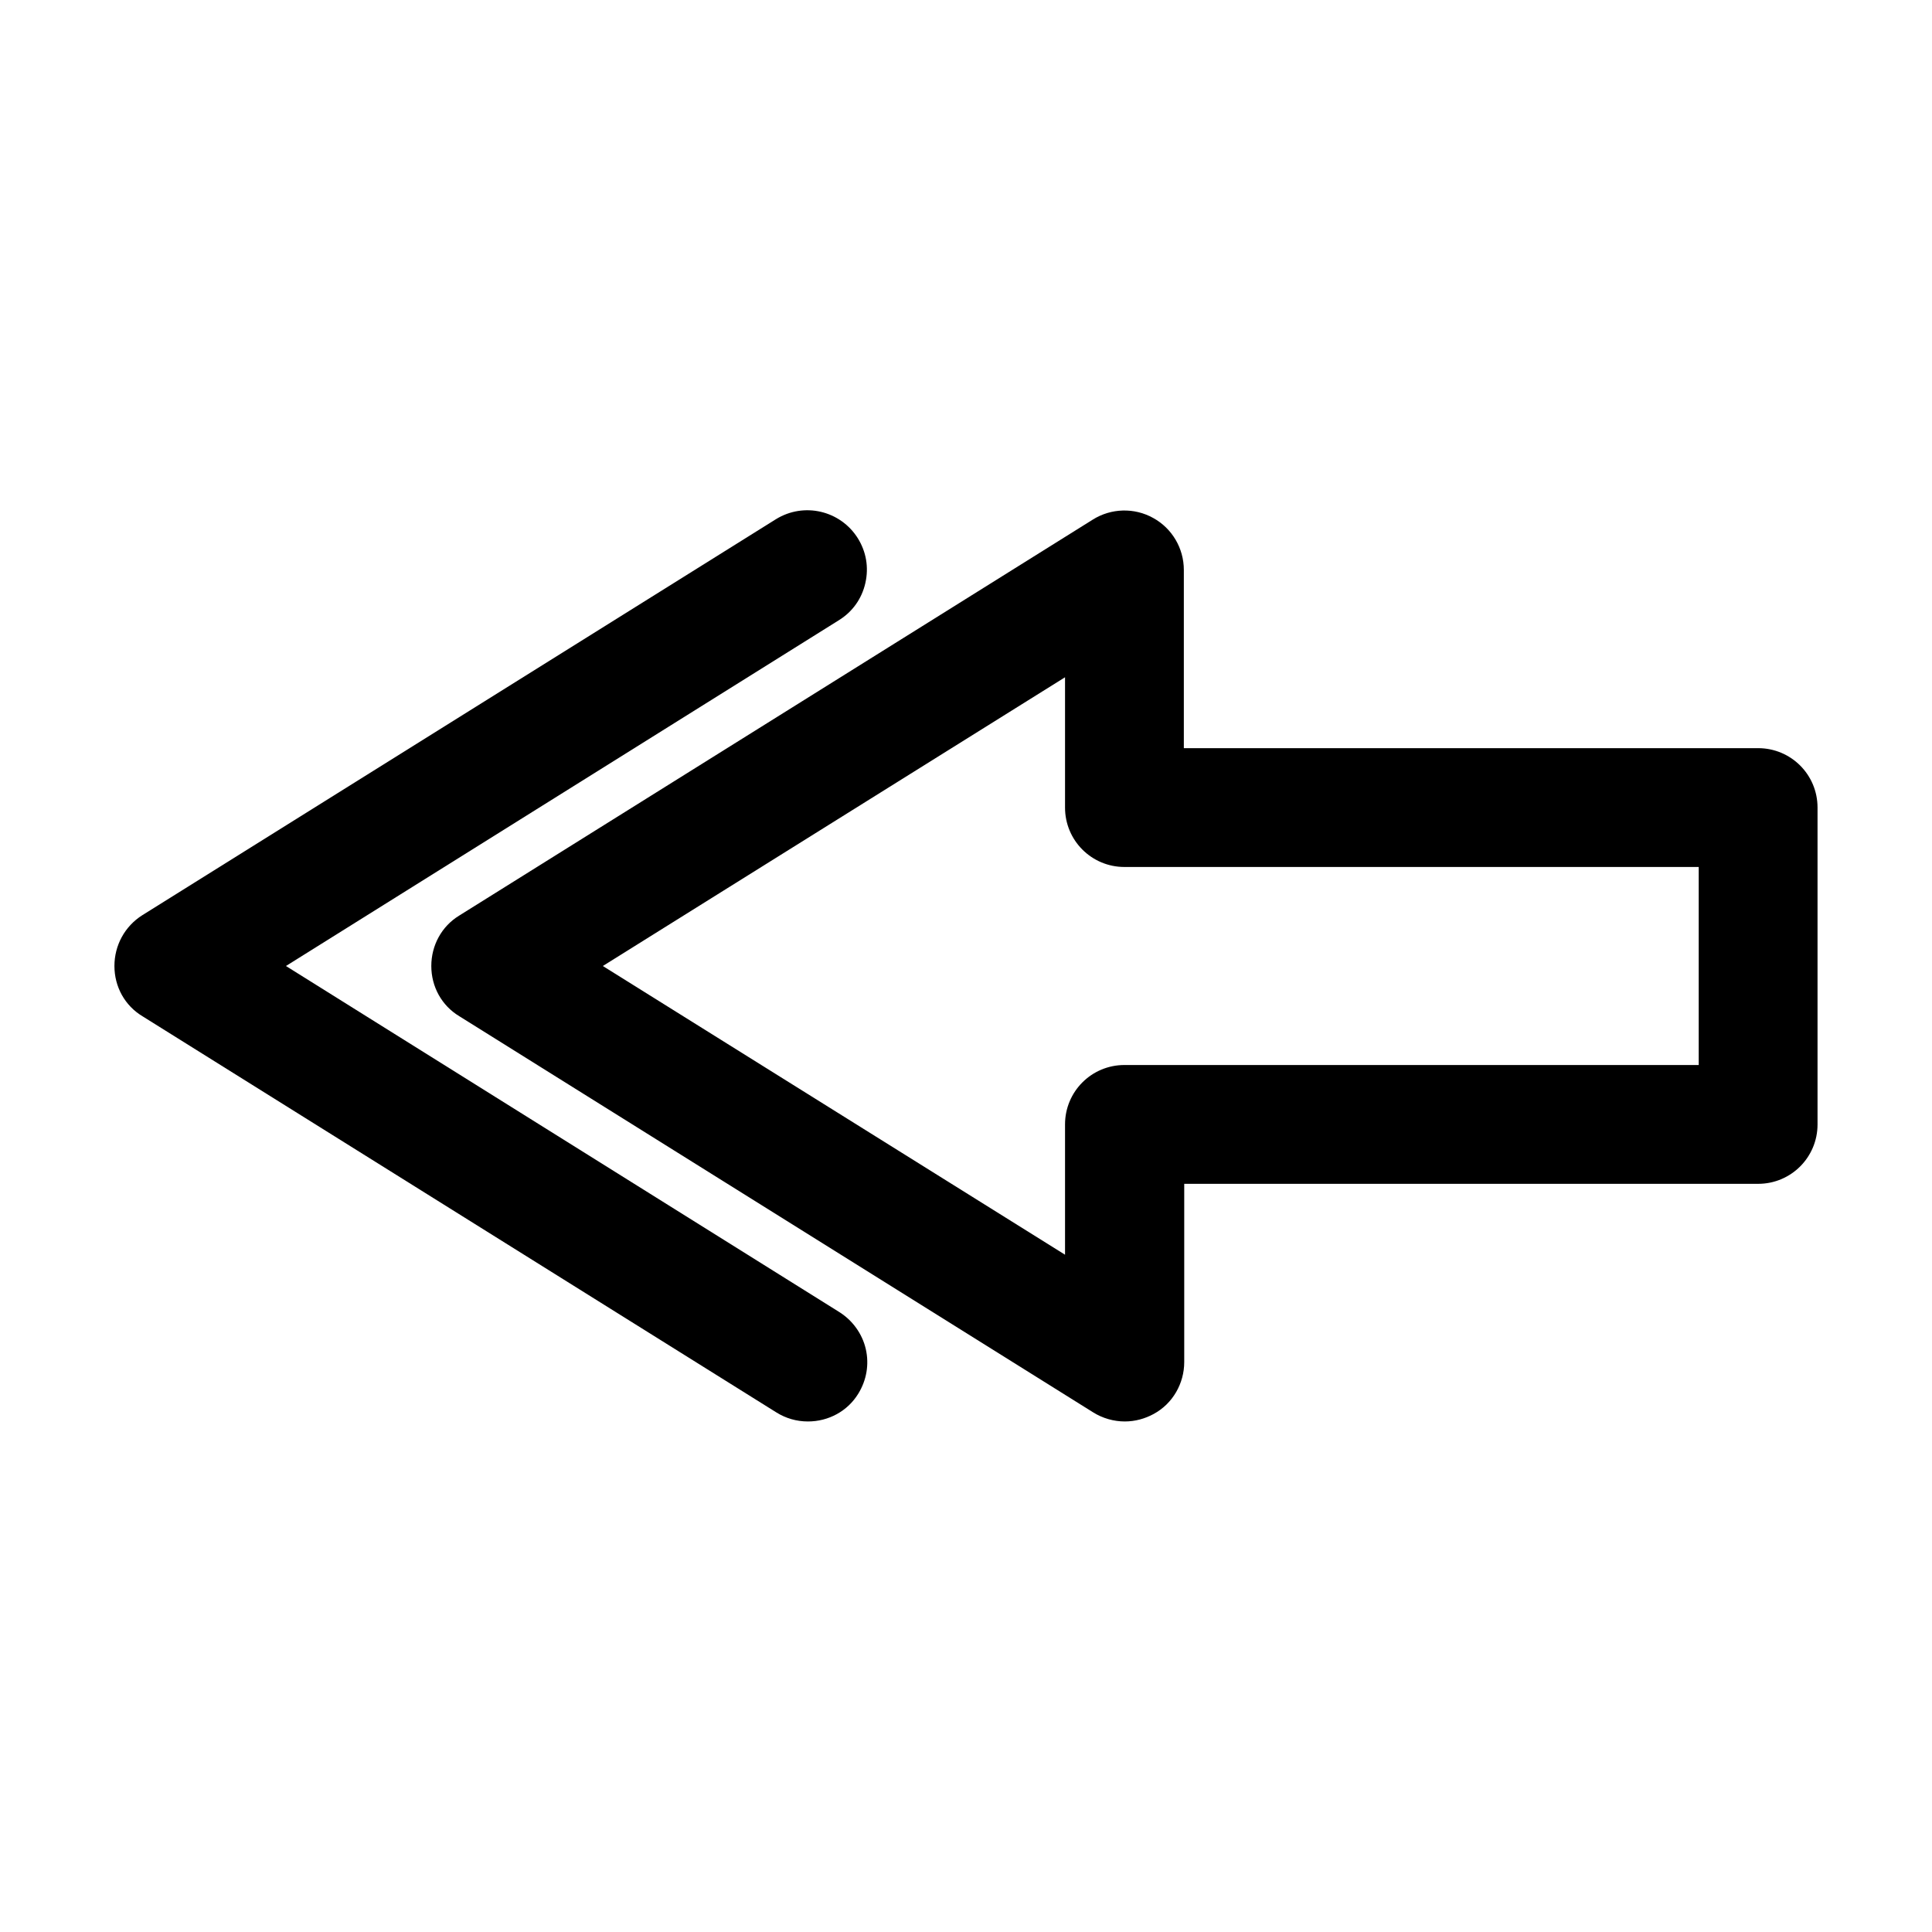 <?xml version="1.0" encoding="UTF-8"?>
<!-- Uploaded to: ICON Repo, www.svgrepo.com, Generator: ICON Repo Mixer Tools -->
<svg fill="#000000" width="800px" height="800px" version="1.1" viewBox="144 144 512 512" xmlns="http://www.w3.org/2000/svg">
 <g>
  <path d="m609.92 342.27h-152.19v-47.23c0-5.773-3.148-11.02-8.082-13.75-5.039-2.832-11.23-2.625-16.059 0.418l-167.94 104.96c-4.617 2.836-7.348 7.871-7.348 13.332 0 5.457 2.731 10.496 7.453 13.328l167.94 104.96c2.519 1.574 5.457 2.414 8.398 2.414 2.731 0 5.352-0.734 7.66-1.996 5.039-2.731 8.082-8.082 8.082-13.75v-47.23h152.09c8.711 0 15.742-7.031 15.742-15.742v-83.969c0.004-8.715-7.031-15.746-15.742-15.746zm-15.742 83.969h-152.19c-8.711 0-15.742 7.031-15.742 15.742v34.531l-122.49-76.512 122.49-76.516v34.531c0 8.711 7.031 15.742 15.742 15.742h152.19z"/>
  <path d="m366.3 491.63-146.52-91.629 146.52-91.629c3.57-2.203 6.086-5.668 7.031-9.867 0.945-4.199 0.211-8.293-1.996-11.859-4.617-7.348-14.273-9.656-21.727-5.039l-167.94 104.96c-4.613 2.938-7.344 7.973-7.344 13.434 0 5.457 2.731 10.496 7.453 13.328l167.94 104.96c2.519 1.574 5.352 2.414 8.398 2.414 5.457 0 10.496-2.731 13.328-7.348 2.203-3.57 2.938-7.766 1.996-11.859-0.945-4.094-3.57-7.664-7.141-9.867zm-5.562 8.816v0z"/>
 </g>
</svg>